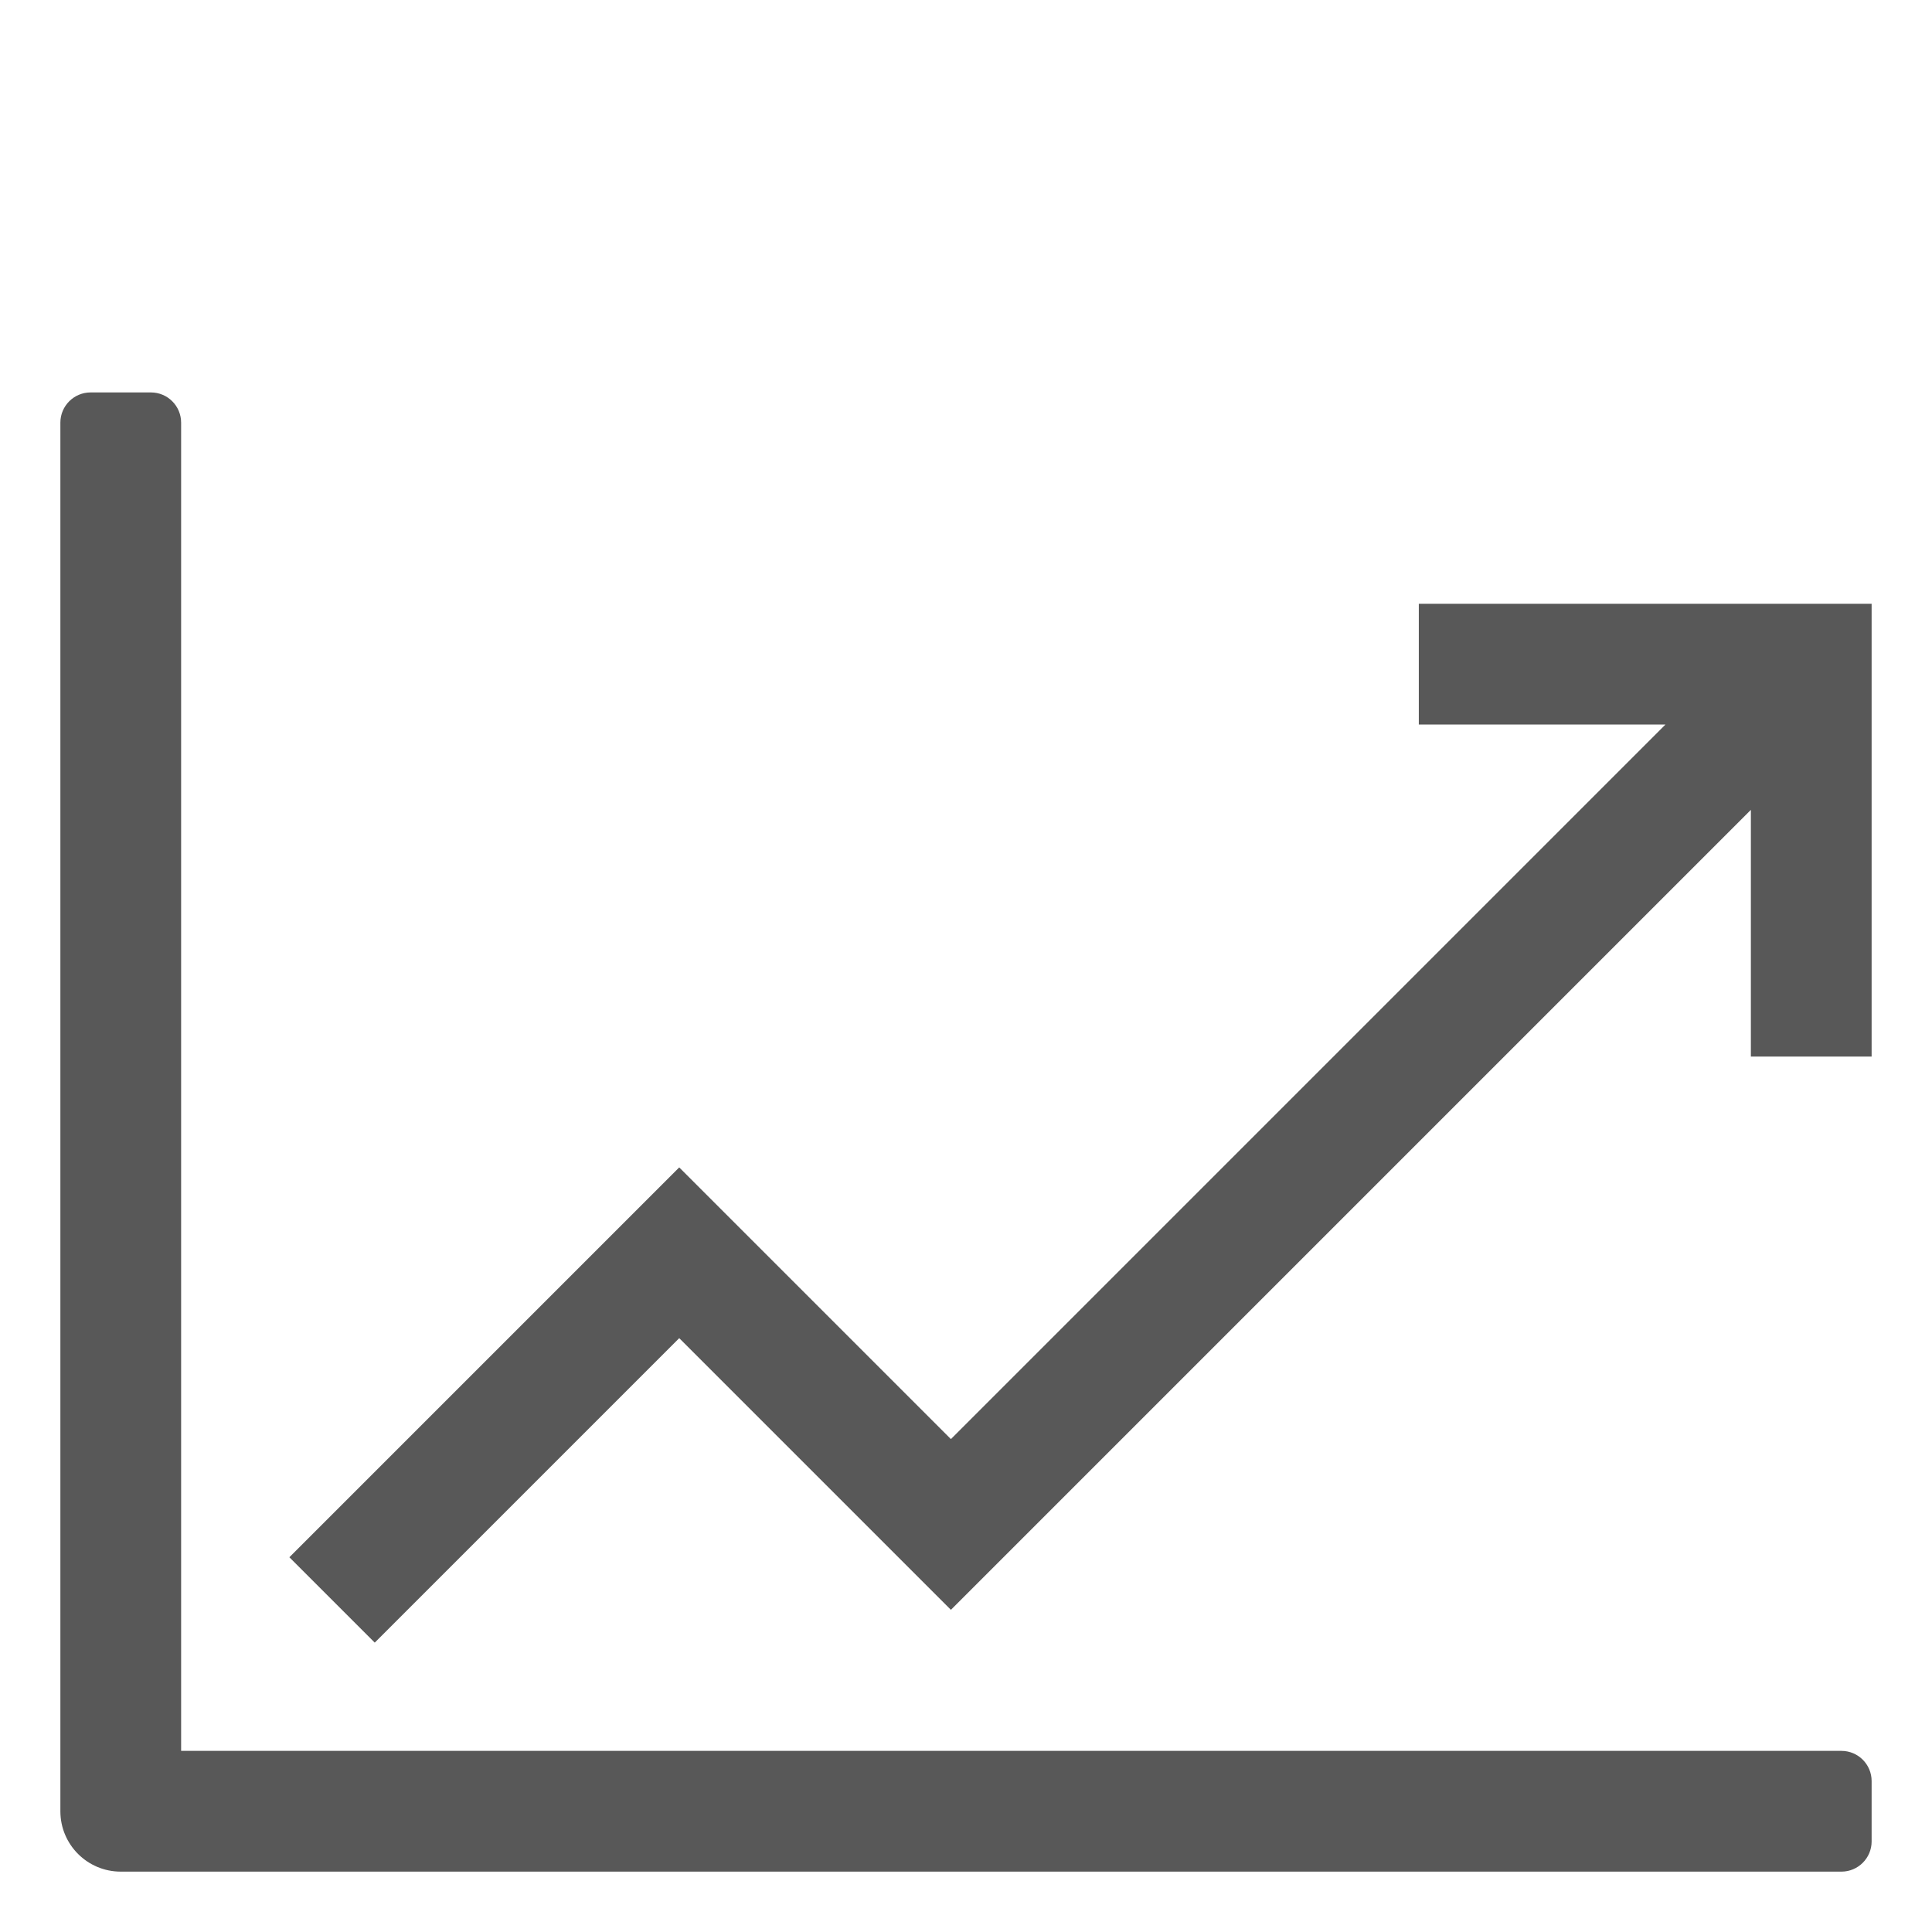 <svg width="64" height="64" viewBox="0 0 64 64" fill="none" xmlns="http://www.w3.org/2000/svg">
<path d="M47 20V24H55.172L31.5 47.672L22.5 38.672L9.586 51.586L12.414 54.414L22.5 44.328L31.5 53.328L58 26.828V35H62V20H47Z" fill="#585858"/>
<path d="M6 14C6 13.448 5.552 13 5 13H3C2.448 13 2 13.448 2 14V60C2 61.105 2.895 62 4 62H61C61.552 62 62 61.552 62 61V59C62 58.448 61.552 58 61 58H6V14Z" fill="#585858"/>
</svg>
